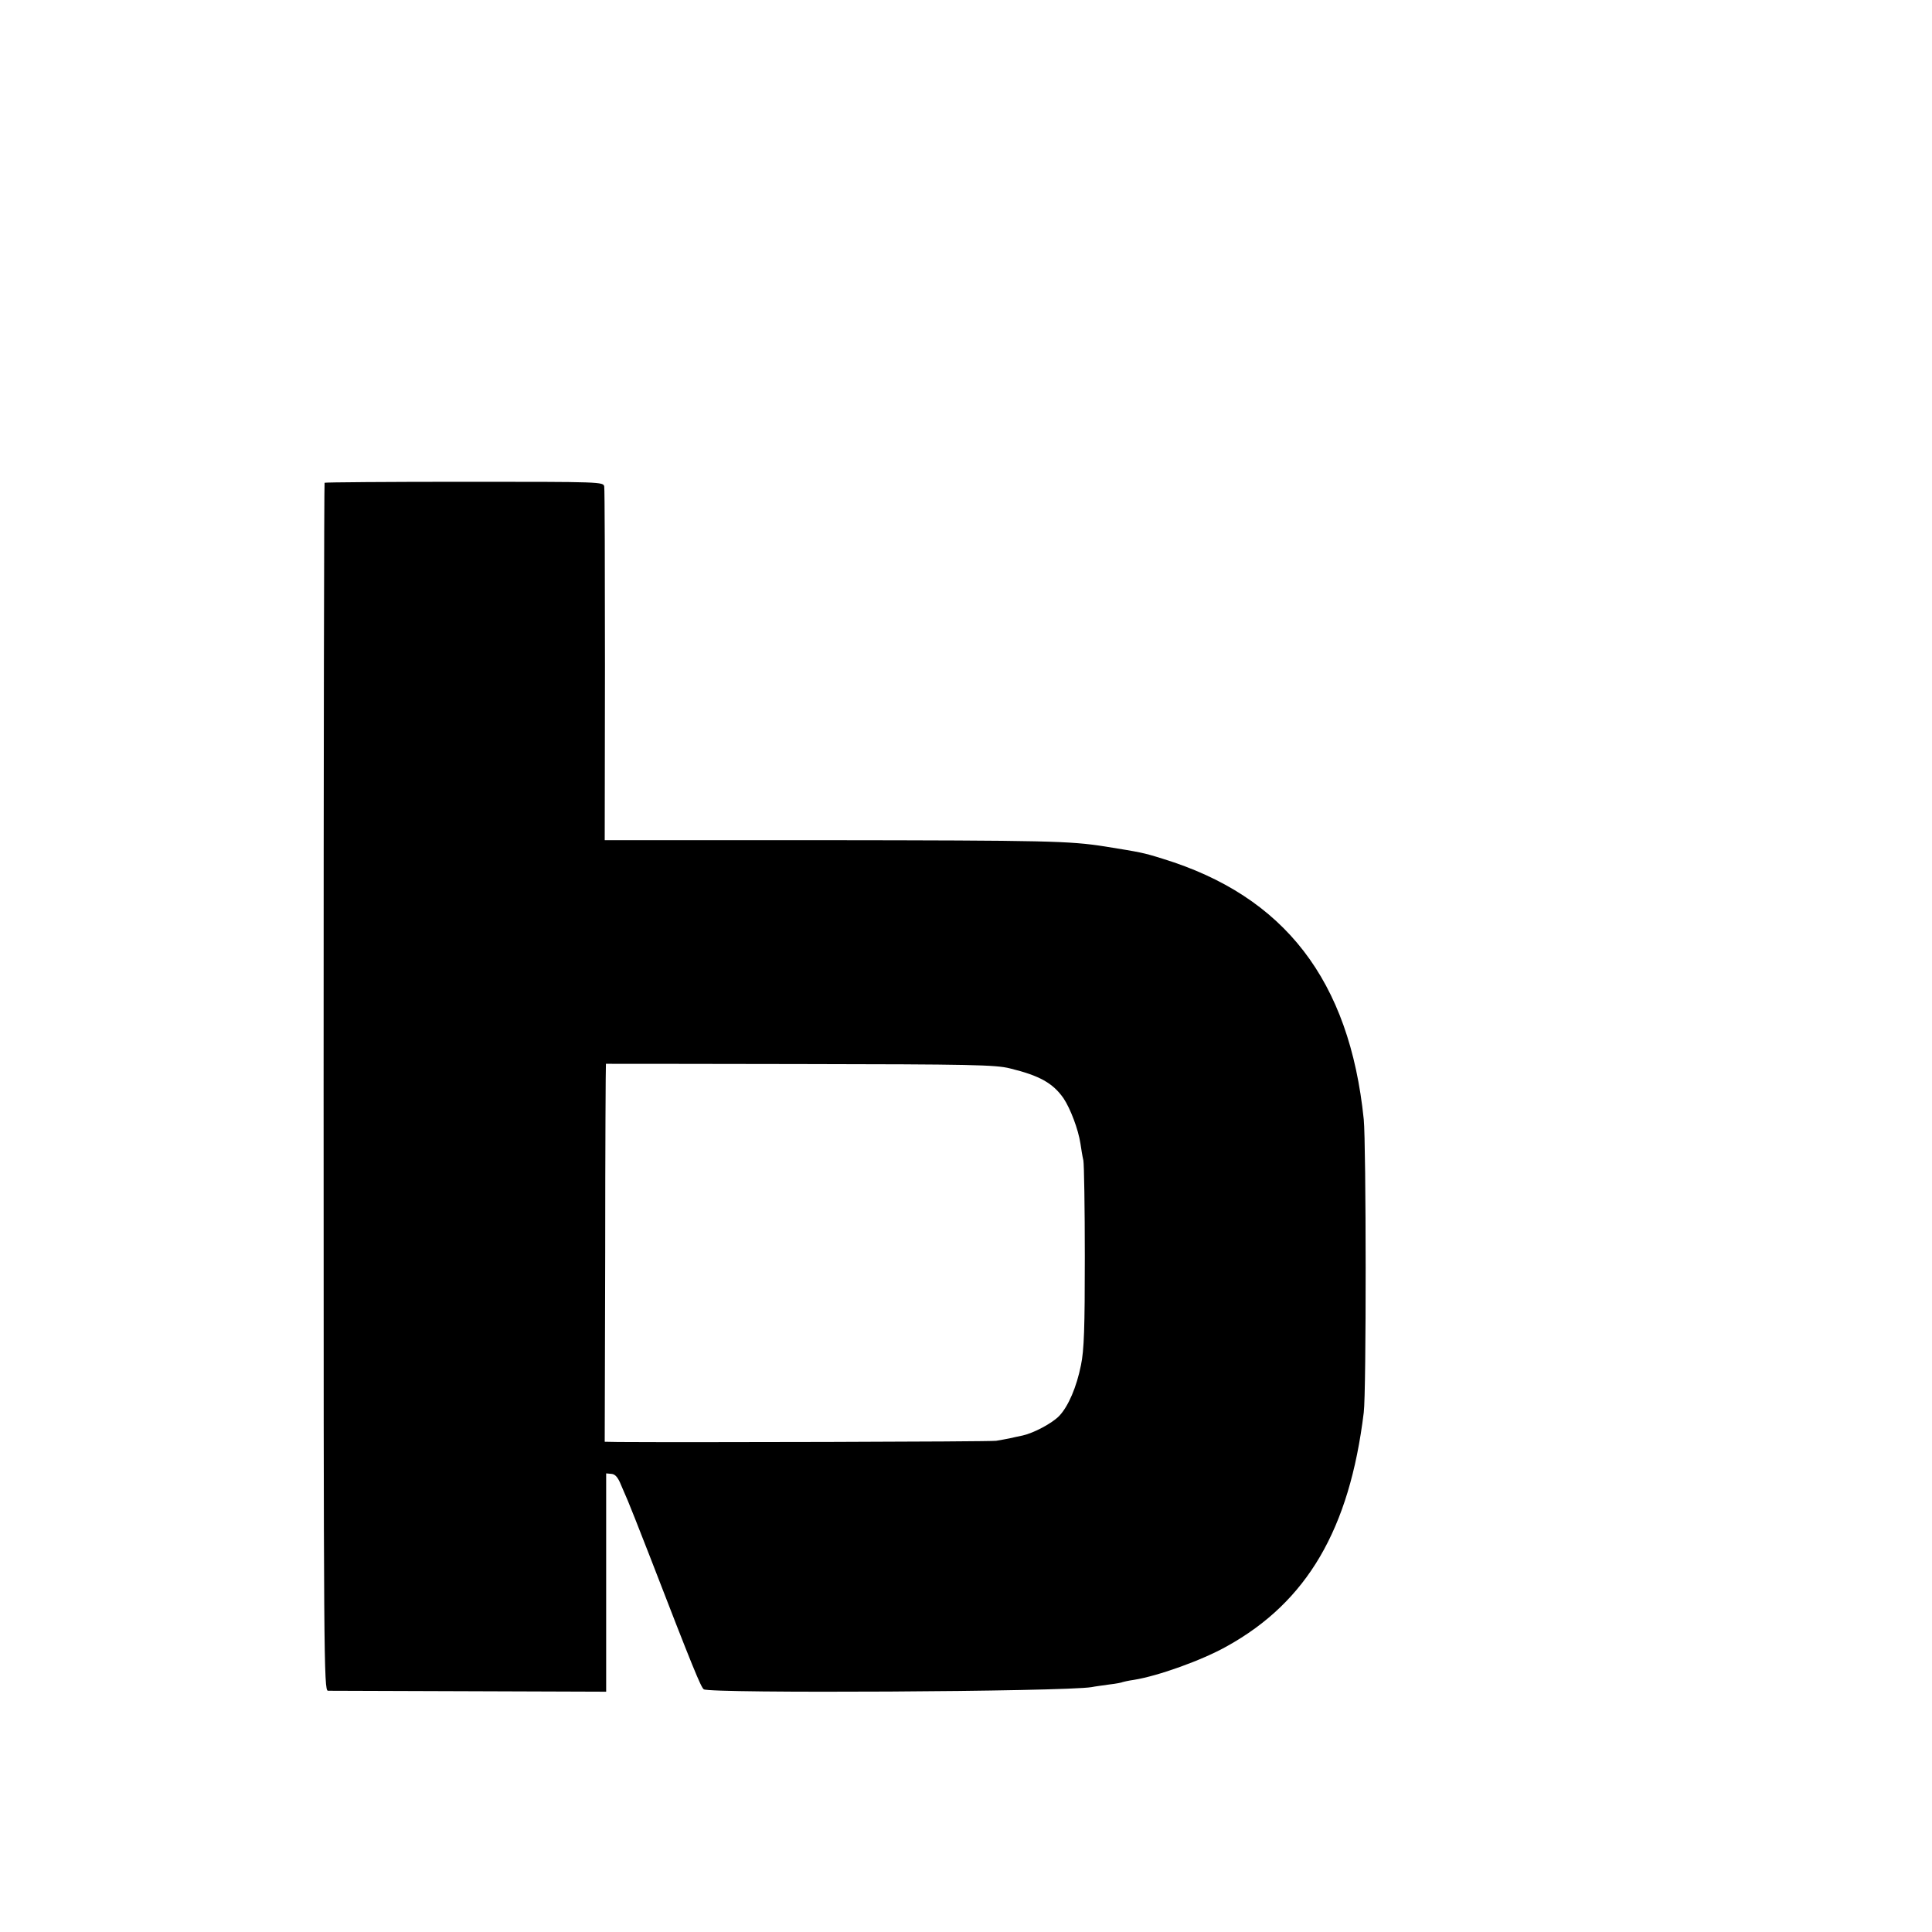 <?xml version="1.0" standalone="no"?>
<!DOCTYPE svg PUBLIC "-//W3C//DTD SVG 20010904//EN"
 "http://www.w3.org/TR/2001/REC-SVG-20010904/DTD/svg10.dtd">
<svg version="1.0" xmlns="http://www.w3.org/2000/svg"
 width="16pt" height="16pt" viewBox="0 0 16 16"
 preserveAspectRatio="xMidYMid meet">
<g transform="translate(0,16) scale(0.002,-0.002)"
fill="#000000" stroke="none">
<path d="M1344 6001 c-2 -2 -4 -1129 -4 -2503 0 -2372 1 -2498 18 -2499 9 0
272 -1 585 -2 l567 -2 0 452 0 452 22 -2 c15 -1 27 -14 40 -47 11 -25 23 -54
28 -65 5 -11 45 -112 89 -225 183 -474 213 -545 225 -555 24 -18 1493 -10
1606 9 14 3 47 7 74 11 27 3 52 8 55 10 3 1 24 6 46 9 100 16 282 81 385 139
332 184 508 484 567 968 11 85 10 1112 0 1214 -59 576 -328 924 -832 1079 -83
26 -92 27 -240 51 -148 23 -233 25 -1170 26 l-901 0 1 722 c0 397 -1 731 -3
742 -3 20 -10 20 -579 20 -316 0 -577 -2 -579 -4z m2838 -2425 c123 -30 178
-61 222 -124 28 -42 61 -128 70 -188 3 -21 8 -52 12 -69 3 -16 6 -196 6 -400
0 -294 -3 -386 -16 -448 -18 -90 -52 -170 -90 -210 -30 -31 -106 -71 -151 -81
-16 -3 -41 -9 -55 -12 -14 -3 -38 -7 -55 -10 -23 -4 -1300 -7 -1565 -5 l-56 1
2 783 c0 430 2 782 3 782 0 0 362 0 804 -1 708 -1 810 -3 869 -18z"/>
</g>
</svg>
